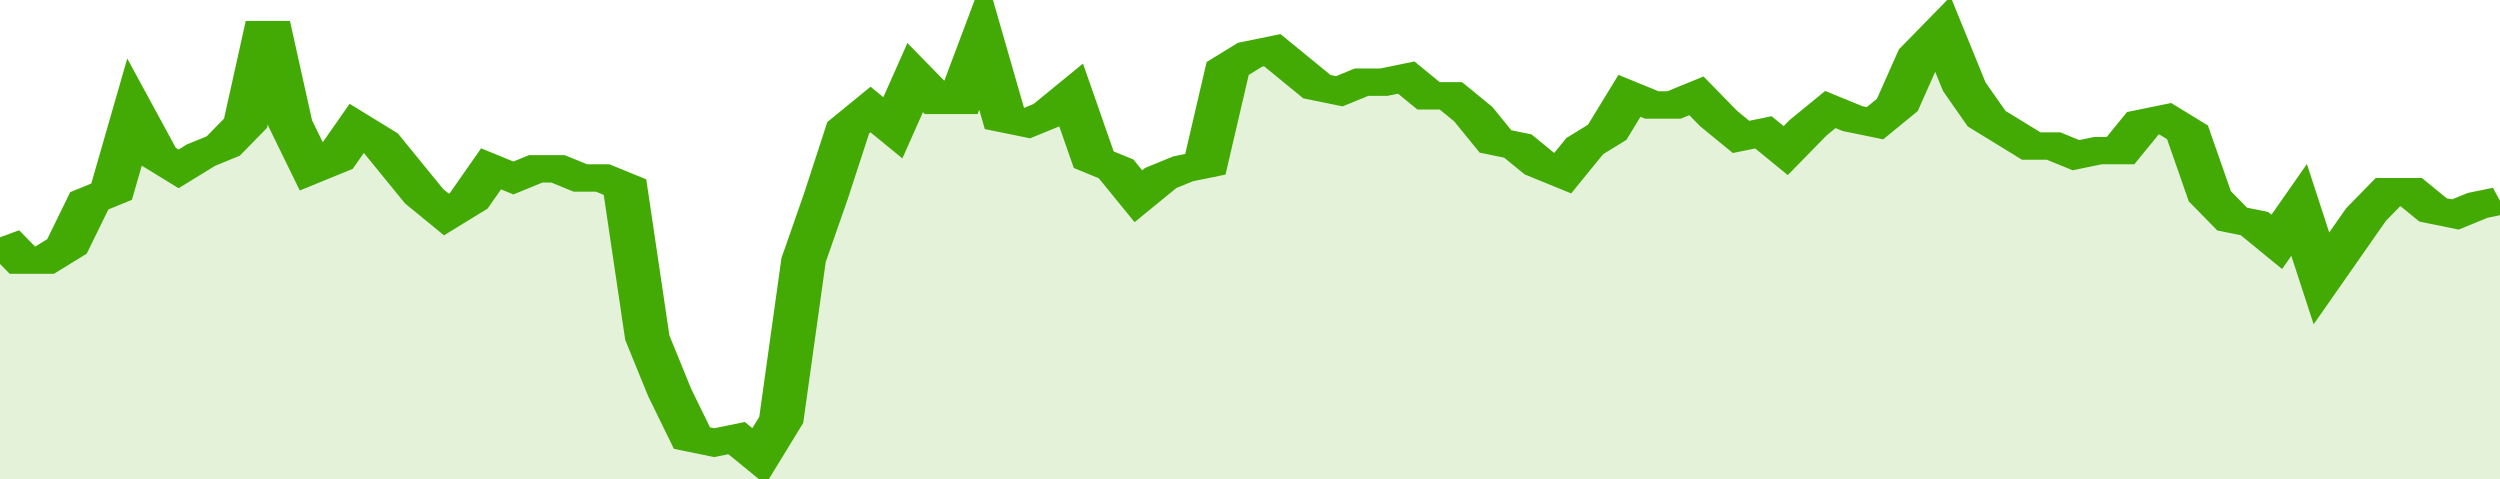 <svg xmlns="http://www.w3.org/2000/svg" viewBox="0 0 336 105" width="120" height="23" preserveAspectRatio="none">
				 <polyline fill="none" stroke="#43AA05" stroke-width="6" points="0, 52 3, 57 6, 57 9, 54 12, 44 15, 42 18, 25 21, 34 24, 37 27, 34 30, 32 33, 27 36, 5 39, 27 42, 37 45, 35 48, 28 51, 31 54, 37 57, 43 60, 47 63, 44 66, 37 69, 39 72, 37 75, 37 78, 39 81, 39 84, 41 87, 74 90, 86 93, 96 96, 97 99, 96 102, 100 105, 92 108, 57 111, 43 114, 28 117, 24 120, 28 123, 17 126, 22 129, 22 132, 9 135, 26 138, 27 141, 25 144, 21 147, 35 150, 37 153, 43 156, 39 159, 37 162, 36 165, 15 168, 12 171, 11 174, 15 177, 19 180, 20 183, 18 186, 18 189, 17 192, 21 195, 21 198, 25 201, 31 204, 32 207, 36 210, 38 213, 32 216, 29 219, 21 222, 23 225, 23 228, 21 231, 26 234, 30 237, 29 240, 33 243, 28 246, 24 249, 26 252, 27 255, 23 258, 12 261, 7 264, 19 267, 26 270, 29 273, 32 276, 32 279, 34 282, 33 285, 33 288, 27 291, 26 294, 29 297, 43 300, 48 303, 49 306, 53 309, 46 312, 61 315, 54 318, 47 321, 42 324, 42 327, 46 330, 47 333, 45 336, 44 336, 44 "> </polyline>
				 <polygon fill="#43AA05" opacity="0.15" points="0, 105 0, 52 3, 57 6, 57 9, 54 12, 44 15, 42 18, 25 21, 34 24, 37 27, 34 30, 32 33, 27 36, 5 39, 27 42, 37 45, 35 48, 28 51, 31 54, 37 57, 43 60, 47 63, 44 66, 37 69, 39 72, 37 75, 37 78, 39 81, 39 84, 41 87, 74 90, 86 93, 96 96, 97 99, 96 102, 100 105, 92 108, 57 111, 43 114, 28 117, 24 120, 28 123, 17 126, 22 129, 22 132, 9 135, 26 138, 27 141, 25 144, 21 147, 35 150, 37 153, 43 156, 39 159, 37 162, 36 165, 15 168, 12 171, 11 174, 15 177, 19 180, 20 183, 18 186, 18 189, 17 192, 21 195, 21 198, 25 201, 31 204, 32 207, 36 210, 38 213, 32 216, 29 219, 21 222, 23 225, 23 228, 21 231, 26 234, 30 237, 29 240, 33 243, 28 246, 24 249, 26 252, 27 255, 23 258, 12 261, 7 264, 19 267, 26 270, 29 273, 32 276, 32 279, 34 282, 33 285, 33 288, 27 291, 26 294, 29 297, 43 300, 48 303, 49 306, 53 309, 46 312, 61 315, 54 318, 47 321, 42 324, 42 327, 46 330, 47 333, 45 336, 44 336, 105 "></polygon>
			</svg>